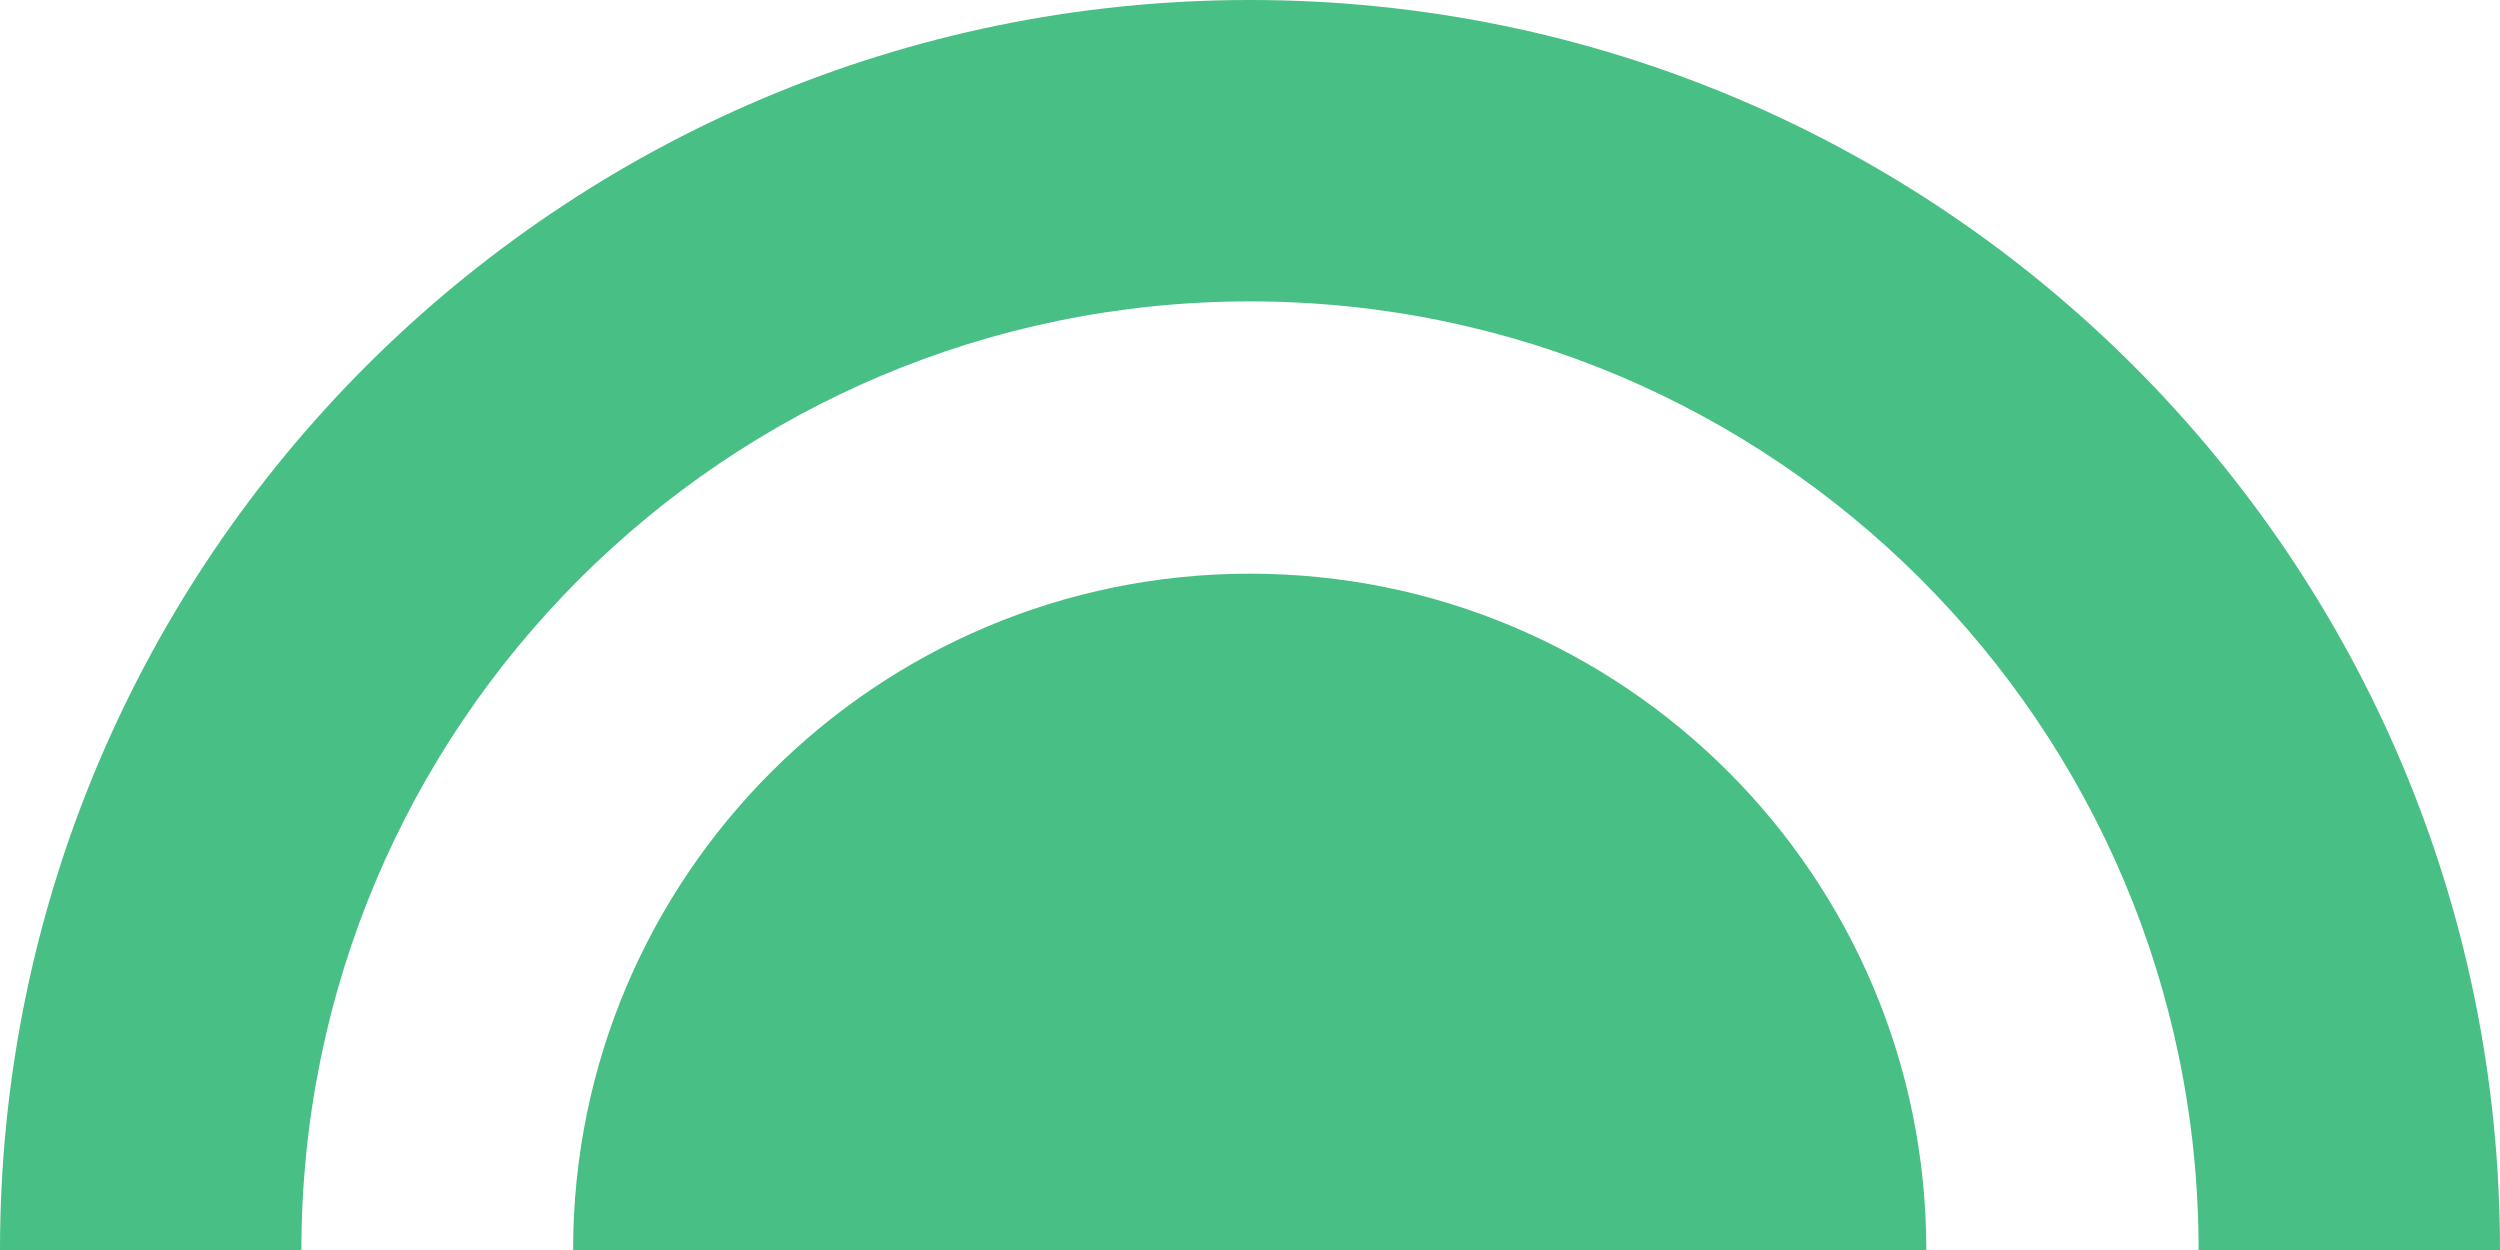 <svg width="70" height="35" viewBox="0 0 70 35" fill="none" xmlns="http://www.w3.org/2000/svg">
<path d="M35 0C15.663 0 0 15.678 0 35H8.439C8.439 20.336 20.321 8.439 35 8.439C49.679 8.439 61.561 20.336 61.561 35H70C70 15.678 54.337 0 35 0Z" fill="#48BF84"/>
<path d="M35 16.063C24.532 16.063 16.047 24.548 16.047 35H53.937C53.937 24.548 45.468 16.063 35 16.063Z" fill="#48BF84"/>
</svg>
